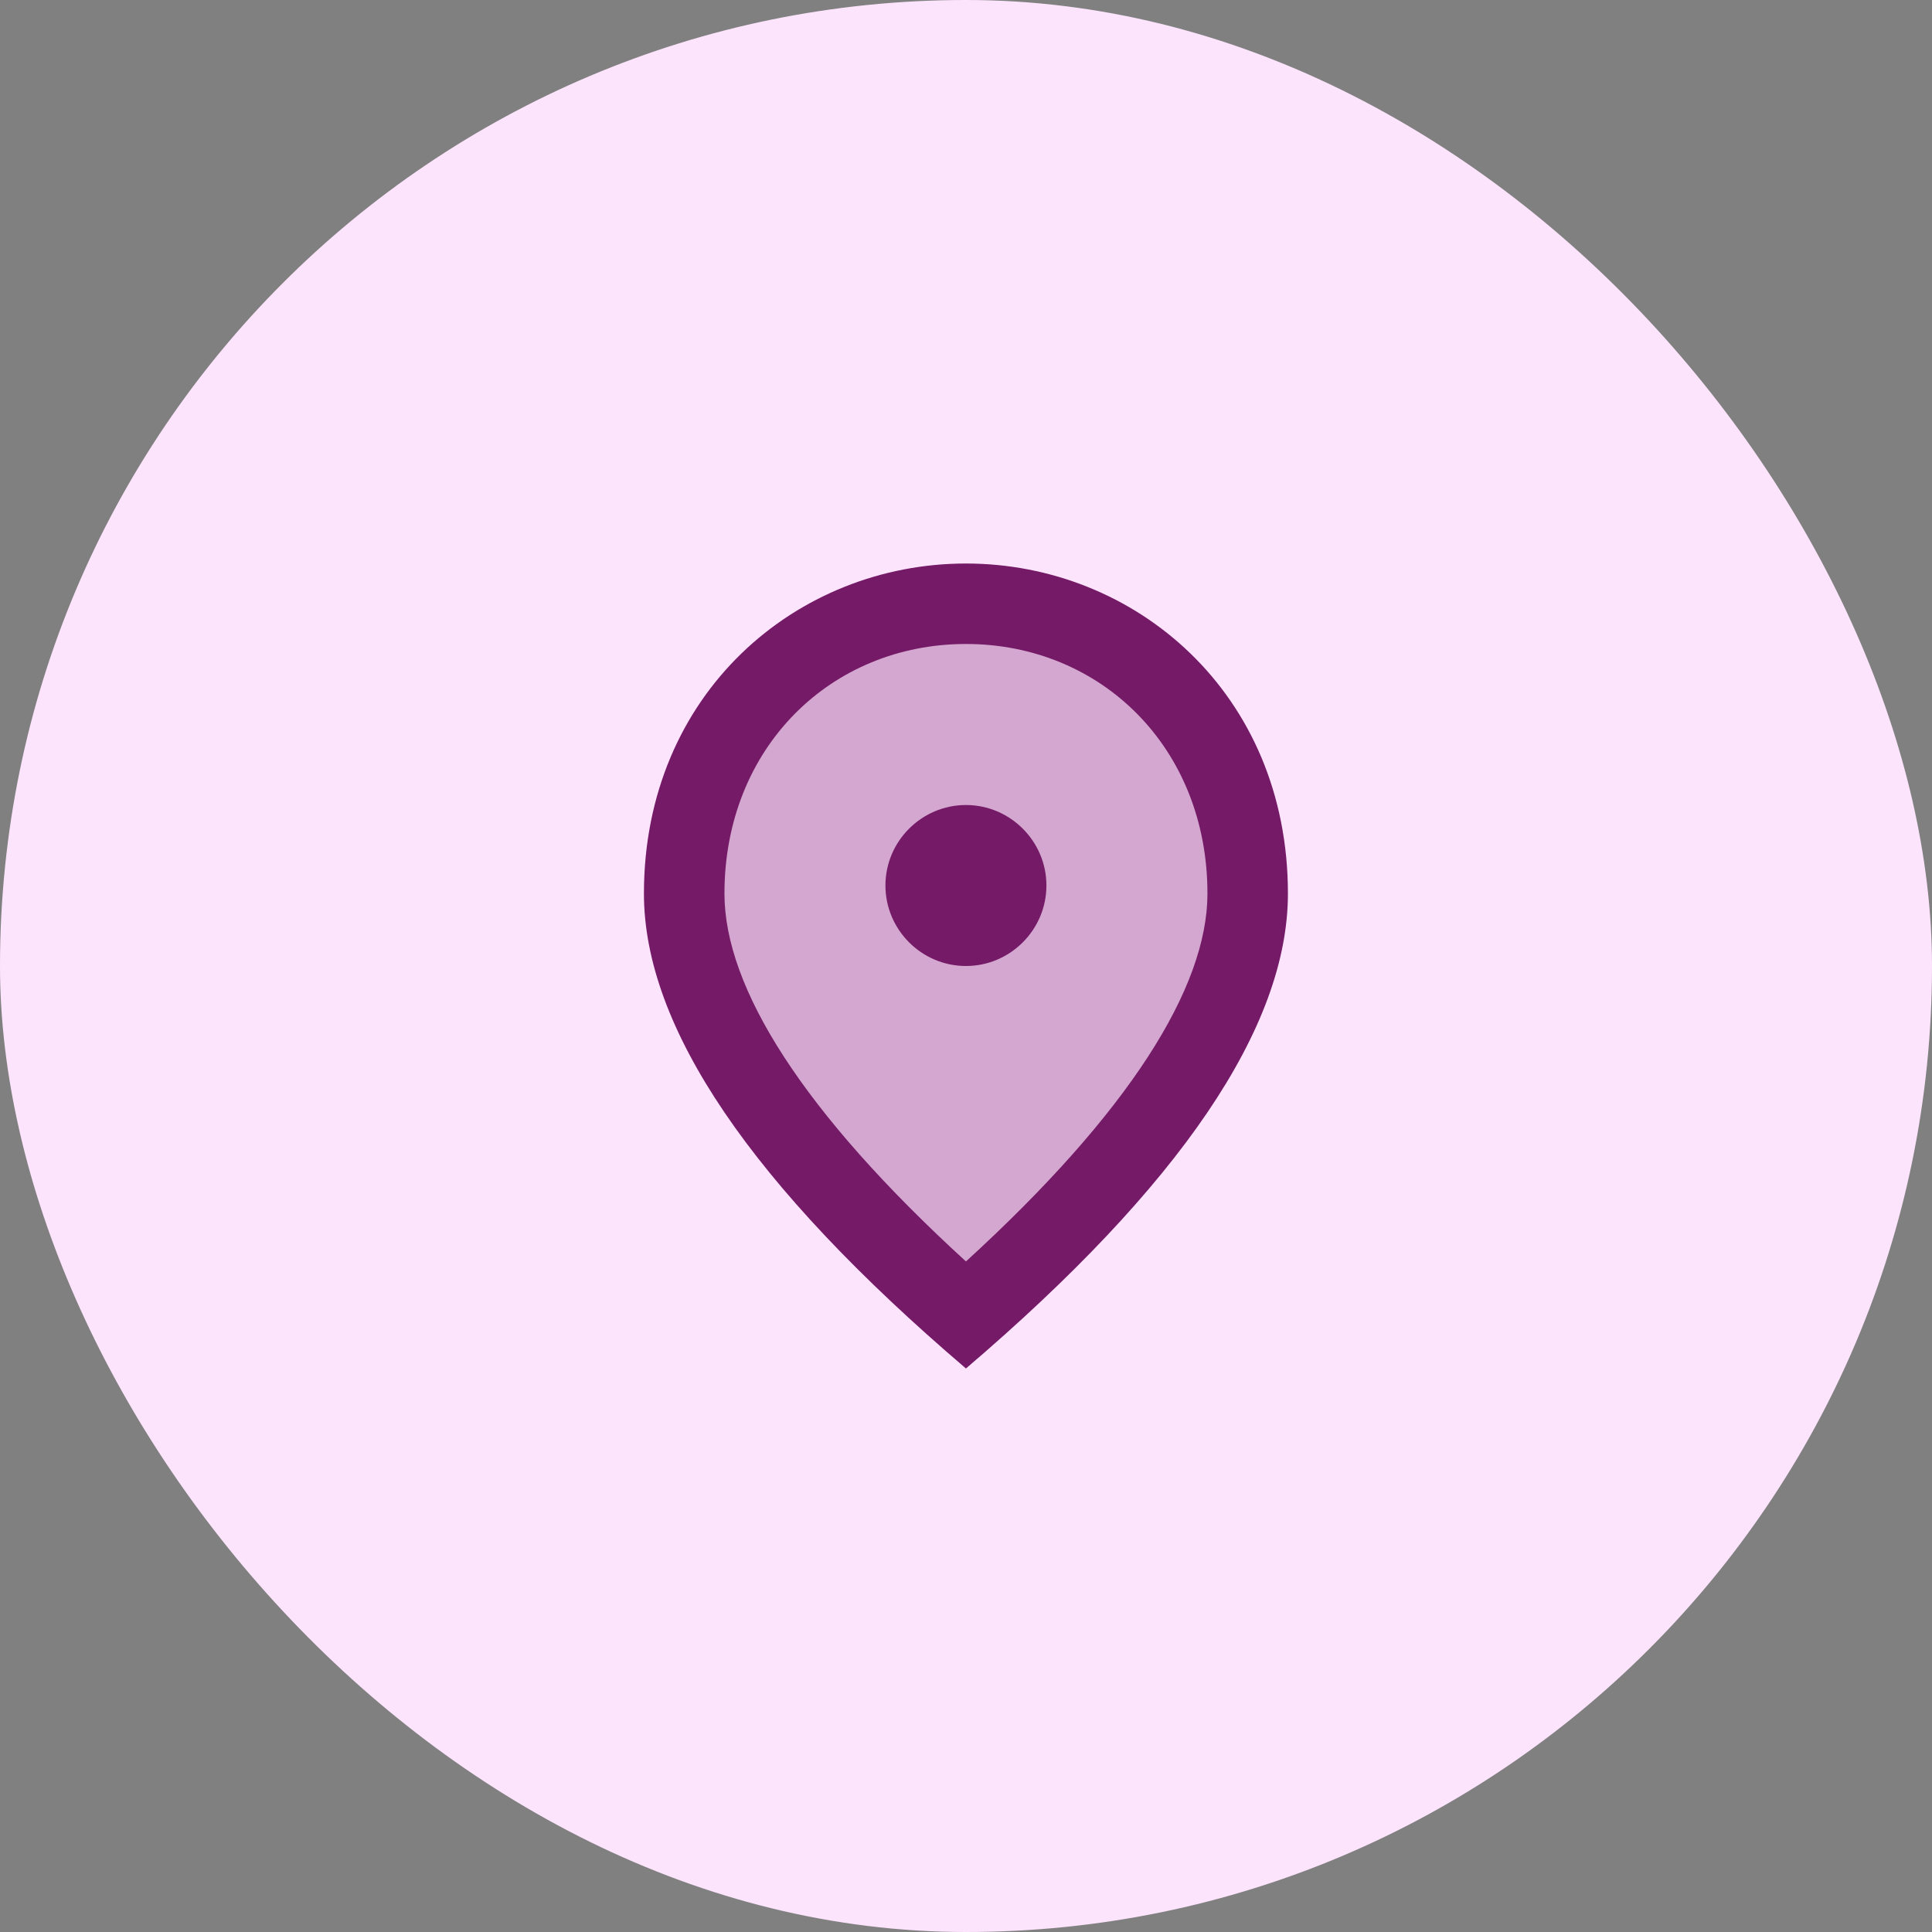 <svg width="40" height="40" viewBox="0 0 40 40" fill="none" xmlns="http://www.w3.org/2000/svg">
<rect x="0" y="0" width="40" height="40" fill="#808080" stroke="none"/>
<rect width="40" height="40" rx="20" fill="#FDE4FD"/>
<g clip-path="url(#clip0_3_4737)">
<path d="M25.415 18.5C25.415 20.642 23.665 23.325 20.282 26.425L19.999 26.675L19.715 26.417C16.332 23.325 14.582 20.642 14.582 18.5C14.582 15.3 16.932 12.917 19.999 12.917C23.065 12.917 25.415 15.292 25.415 18.5Z" fill="#741A66" fill-opacity="0.3"/>
<path d="M19.999 11.667C23.499 11.667 26.665 14.35 26.665 18.5C26.665 21.267 24.44 24.542 19.999 28.333C15.557 24.542 13.332 21.267 13.332 18.5C13.332 14.35 16.499 11.667 19.999 11.667ZM24.999 18.5C24.999 15.475 22.79 13.333 19.999 13.333C17.207 13.333 14.999 15.475 14.999 18.5C14.999 20.45 16.624 23.033 19.999 26.117C23.374 23.033 24.999 20.45 24.999 18.5ZM19.999 20C19.082 20 18.332 19.25 18.332 18.333C18.332 17.417 19.082 16.667 19.999 16.667C20.915 16.667 21.665 17.417 21.665 18.333C21.665 19.25 20.915 20 19.999 20Z" fill="#741A66"/>
</g>
<defs>
<clipPath id="clip0_3_4737">
<rect width="20" height="20" fill="white" transform="translate(10 10)"/>
</clipPath>
</defs>
</svg>

